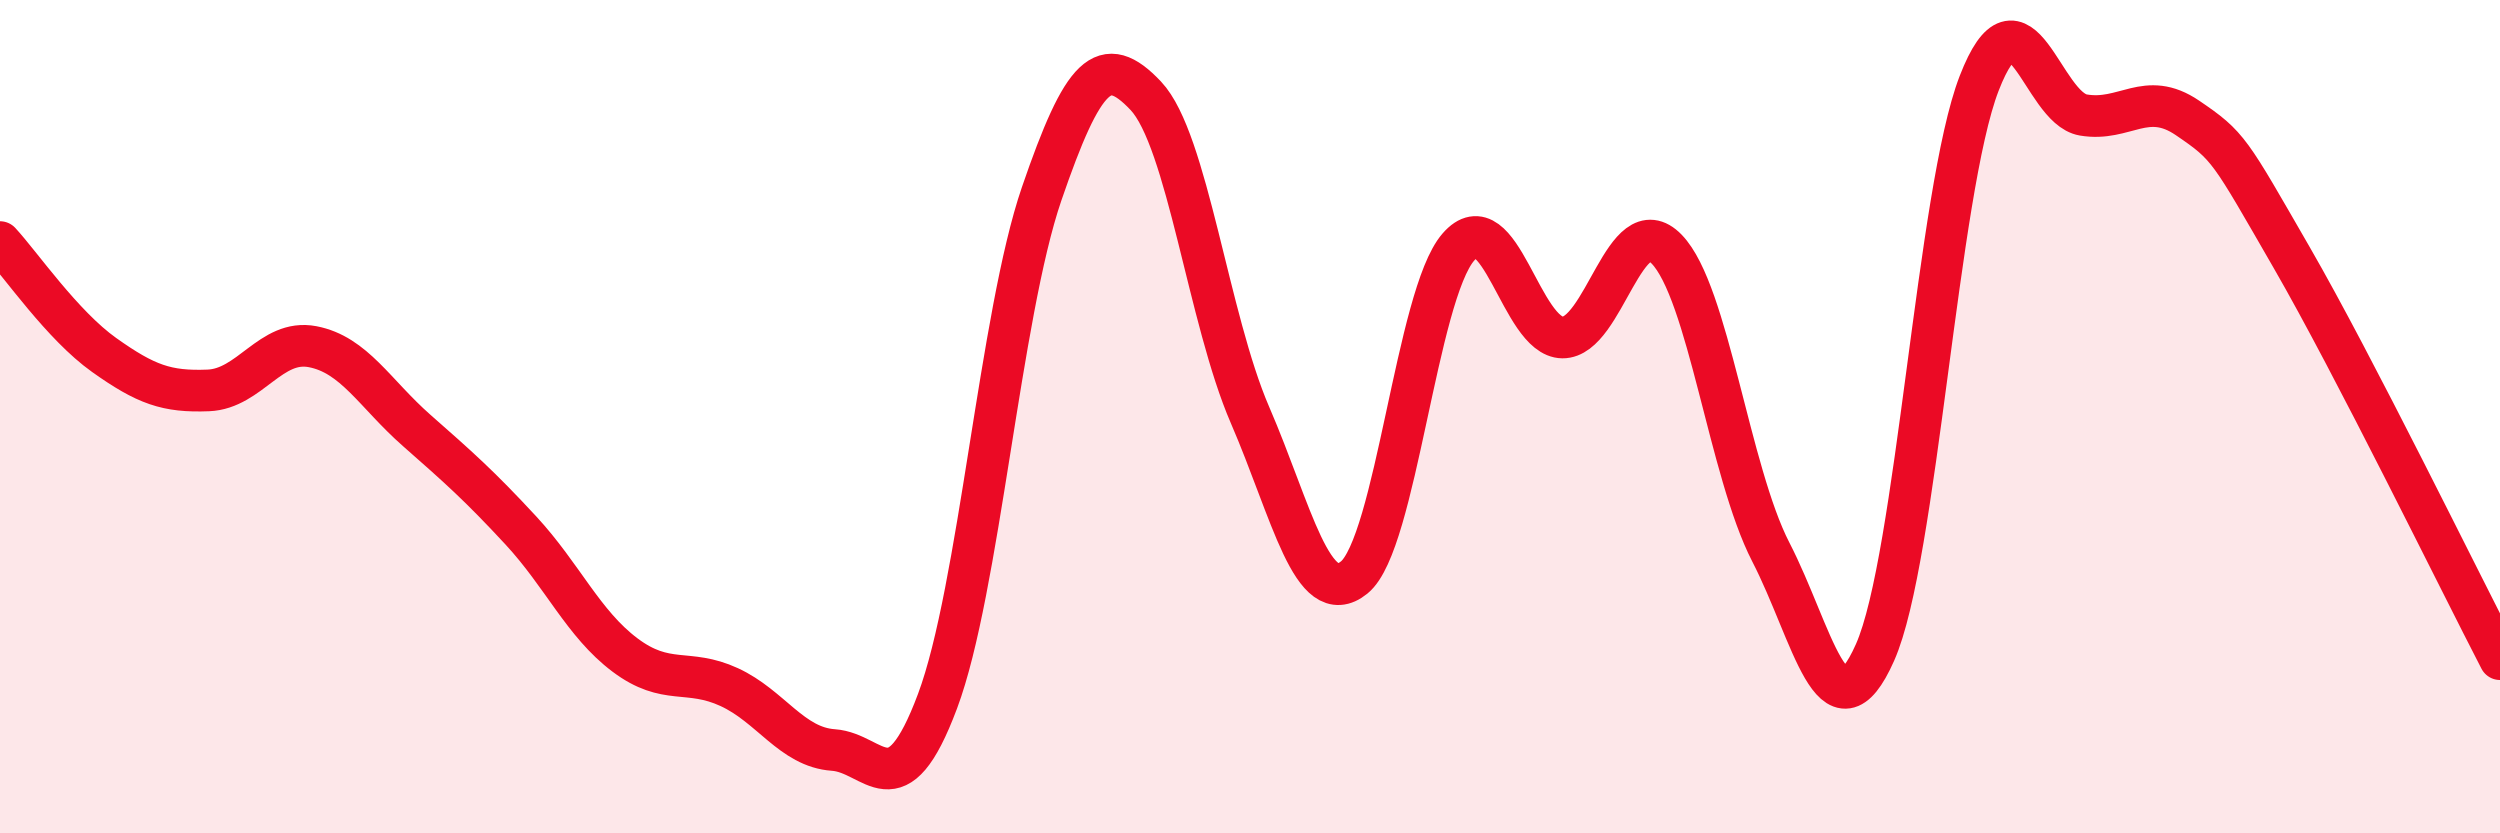 
    <svg width="60" height="20" viewBox="0 0 60 20" xmlns="http://www.w3.org/2000/svg">
      <path
        d="M 0,5.81 C 0.5,6.35 1.5,7.81 2.5,8.52 C 3.5,9.23 4,9.41 5,9.37 C 6,9.33 6.5,8.13 7.5,8.32 C 8.5,8.51 9,9.45 10,10.33 C 11,11.21 11.5,11.65 12.5,12.73 C 13.5,13.81 14,14.97 15,15.72 C 16,16.47 16.5,16.03 17.5,16.49 C 18.5,16.95 19,17.93 20,18 C 21,18.07 21.5,19.5 22.5,16.83 C 23.5,14.16 24,7.56 25,4.65 C 26,1.74 26.5,1.24 27.5,2.3 C 28.5,3.36 29,7.65 30,9.96 C 31,12.27 31.5,14.67 32.5,13.86 C 33.5,13.05 34,7.08 35,5.93 C 36,4.78 36.5,8.09 37.5,8.1 C 38.5,8.11 39,4.95 40,5.98 C 41,7.01 41.5,11.31 42.5,13.25 C 43.5,15.19 44,17.91 45,15.66 C 46,13.41 46.5,4.58 47.5,2 C 48.5,-0.58 49,2.59 50,2.76 C 51,2.93 51.5,2.15 52.5,2.83 C 53.5,3.51 53.5,3.58 55,6.18 C 56.5,8.78 59,13.89 60,15.82L60 20L0 20Z"
        fill="#EB0A25"
        opacity="0.1"
        stroke-linecap="round"
        stroke-linejoin="round"
      />
      <path
        d="M 0,5.81 C 0.5,6.35 1.5,7.81 2.5,8.52 C 3.5,9.23 4,9.41 5,9.37 C 6,9.33 6.5,8.13 7.5,8.32 C 8.5,8.51 9,9.45 10,10.33 C 11,11.21 11.5,11.65 12.5,12.73 C 13.5,13.81 14,14.97 15,15.72 C 16,16.47 16.5,16.03 17.5,16.49 C 18.5,16.95 19,17.93 20,18 C 21,18.07 21.5,19.5 22.5,16.83 C 23.5,14.16 24,7.56 25,4.65 C 26,1.74 26.5,1.24 27.5,2.3 C 28.5,3.36 29,7.65 30,9.96 C 31,12.27 31.5,14.67 32.5,13.86 C 33.5,13.05 34,7.08 35,5.93 C 36,4.78 36.5,8.09 37.5,8.1 C 38.5,8.11 39,4.95 40,5.98 C 41,7.01 41.5,11.31 42.5,13.25 C 43.5,15.19 44,17.91 45,15.66 C 46,13.41 46.5,4.58 47.5,2 C 48.5,-0.58 49,2.59 50,2.76 C 51,2.93 51.5,2.15 52.5,2.83 C 53.5,3.51 53.5,3.58 55,6.18 C 56.5,8.78 59,13.89 60,15.82"
        stroke="#EB0A25"
        stroke-width="1"
        fill="none"
        stroke-linecap="round"
        stroke-linejoin="round"
      />
    </svg>
  